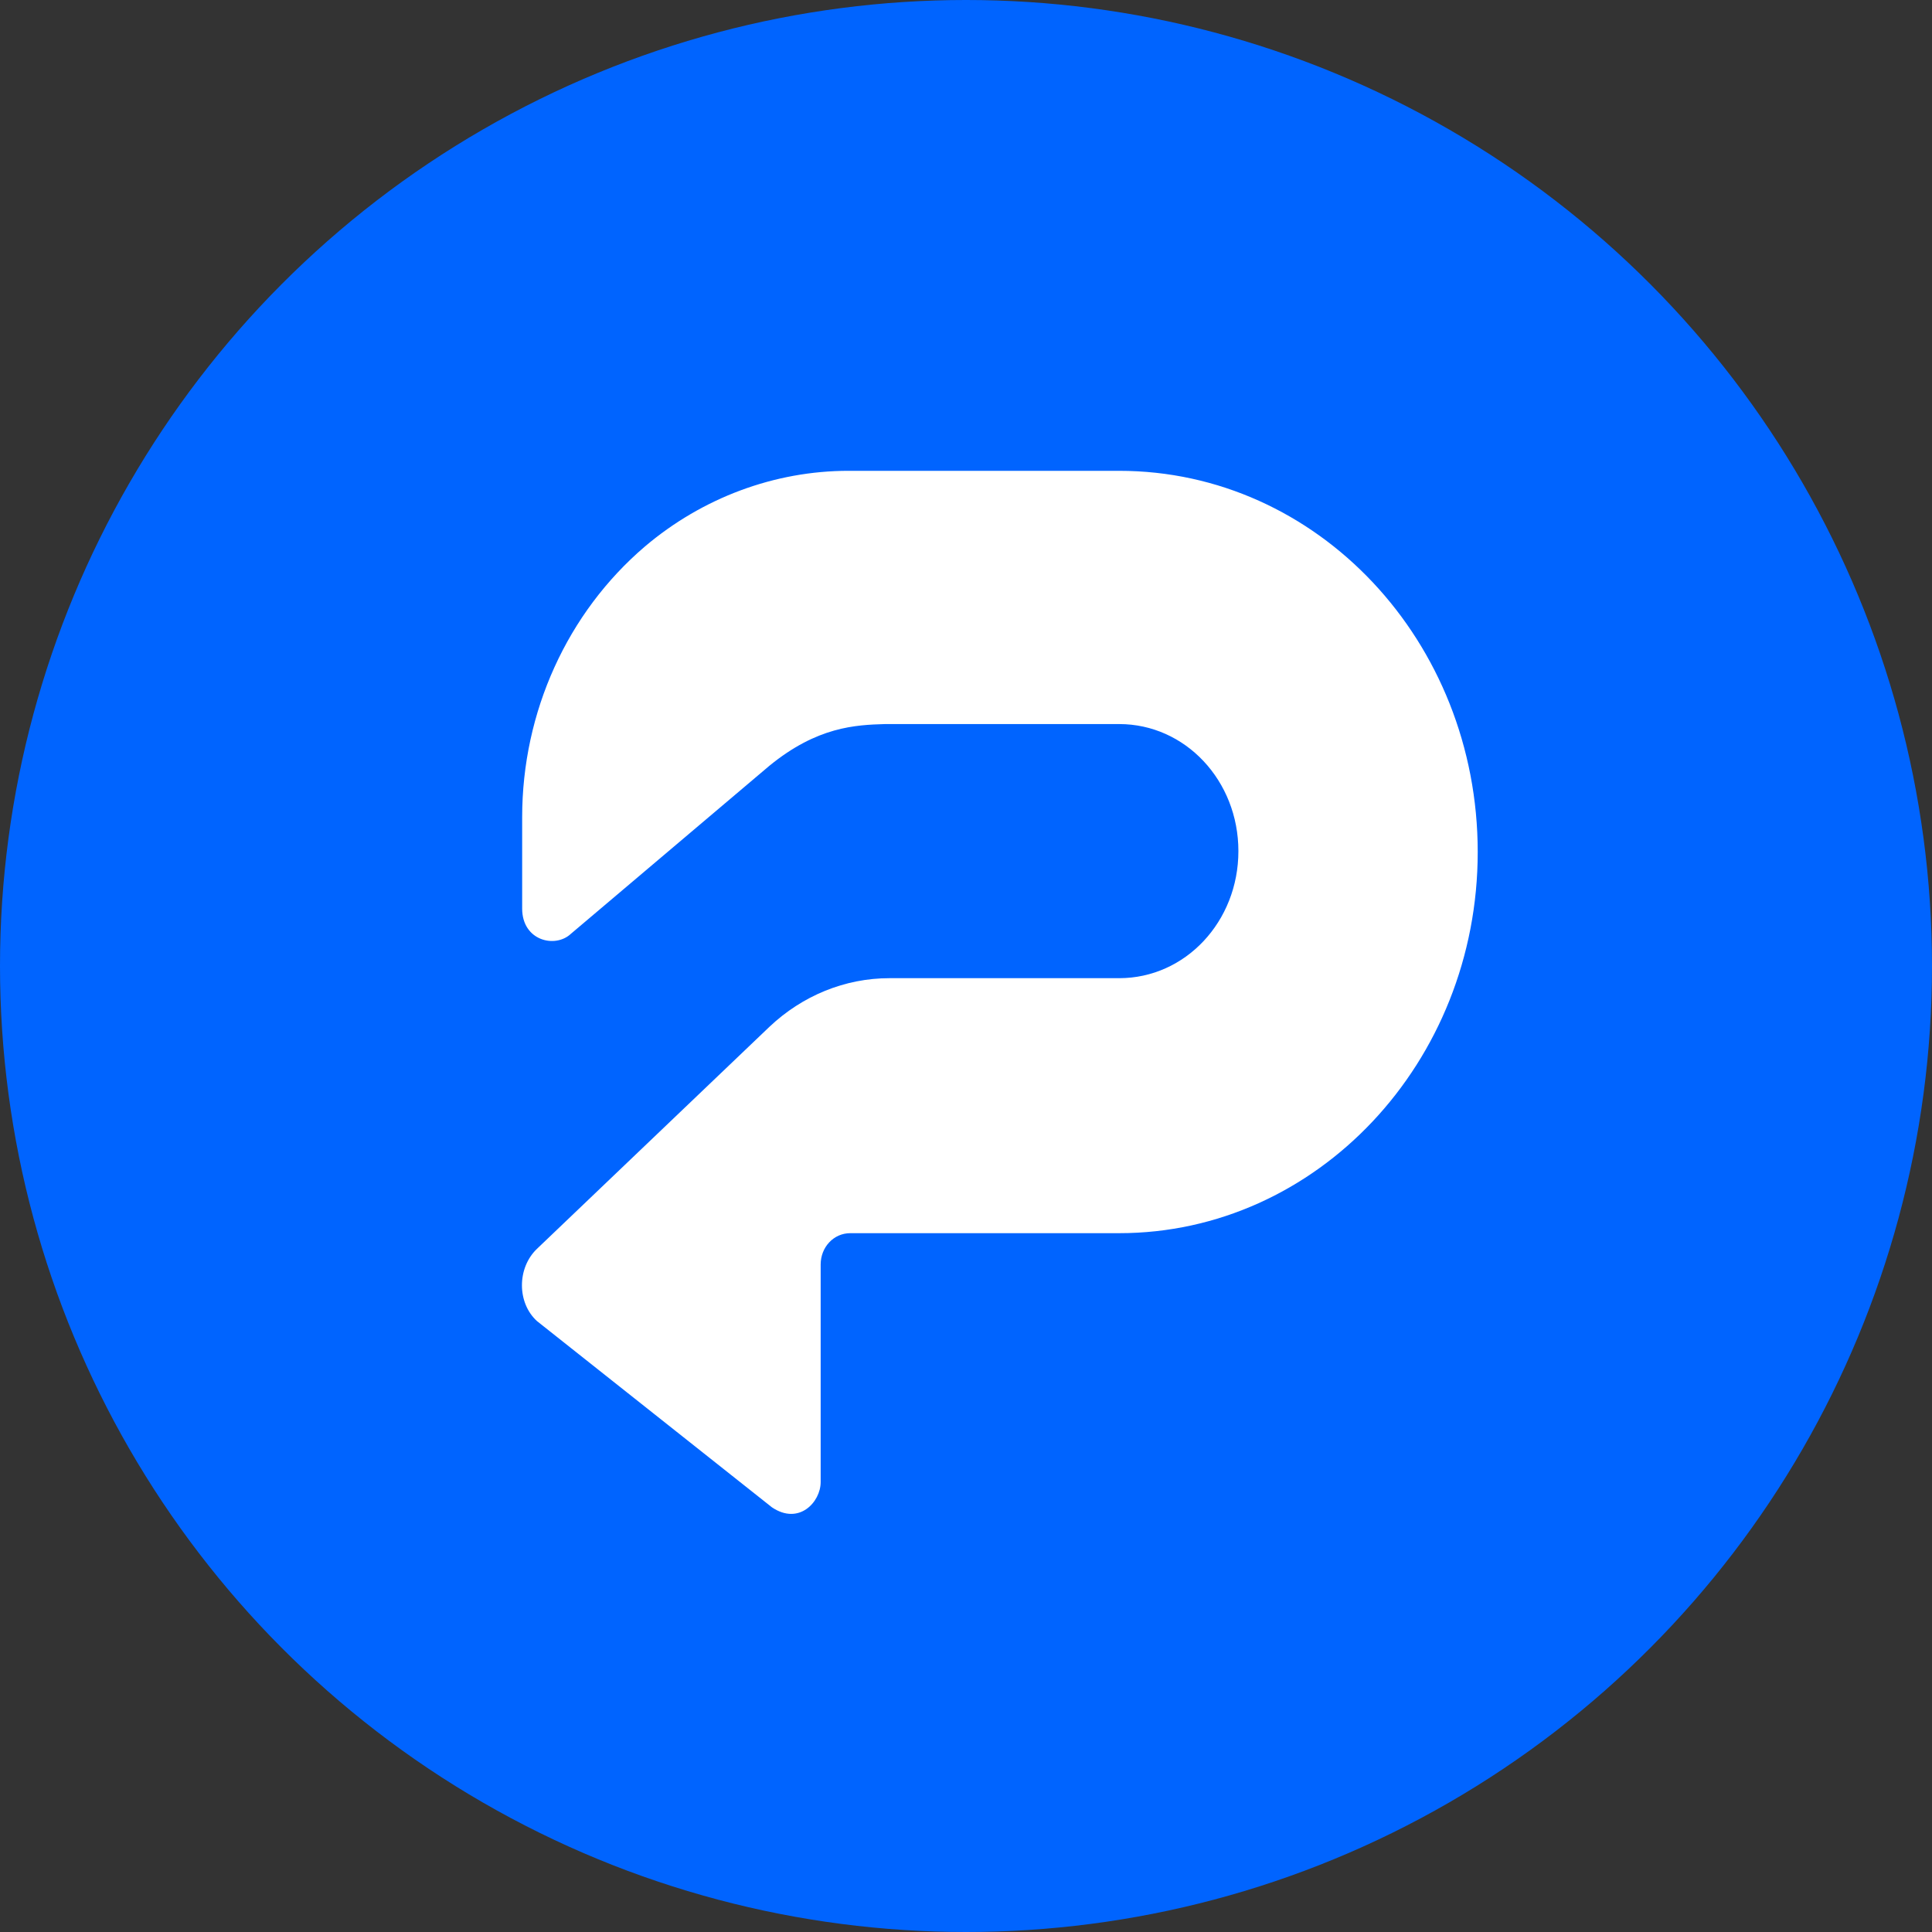 <?xml version="1.0" encoding="utf-8"?>
<!-- Generator: Adobe Illustrator 26.0.2, SVG Export Plug-In . SVG Version: 6.00 Build 0)  -->
<svg version="1.2" baseProfile="tiny-ps" id="Layer_1" xmlns="http://www.w3.org/2000/svg" xmlns:xlink="http://www.w3.org/1999/xlink"
	 viewBox="0 0 222 222" xml:space="preserve">
<rect x="0" y="0" width="222" height="222" fill="#333333" stroke="none"/>
<title>Pocket Prep</title>
<circle id="Circle" fill-rule="evenodd" fill="#0064FF" cx="111" cy="111" r="111"/>
<g>
<path id="P" fill-rule="evenodd" fill="#FFFFFF" d="M61.7,143.5c-2.3,2.2-2.3,6.2,0,8.3l27,21.4c3.1,2.1,5.6-0.6,5.6-2.9v-25
	c0-2,1.5-3.6,3.4-3.6h30.9c22.7,0,41.2-19.6,41.2-43.8s-18.4-43.8-41.2-43.8H97.5c-8.5,0-16.8,3.1-23.4,8.7
	c-8.9,7.6-14.1,19-14.1,31.1v10.5c0,3.7,3.8,4.6,5.6,2.9l22.8-19.3c5.5-4.5,9.9-4.7,13.3-4.8h26.9c7.6,0,13.7,6.5,13.7,14.6
	c0,8.1-6.1,14.6-13.7,14.6h-26.4c-5.1,0-10,2-13.8,5.6L61.7,143.5z"/>
</g>
</svg>
